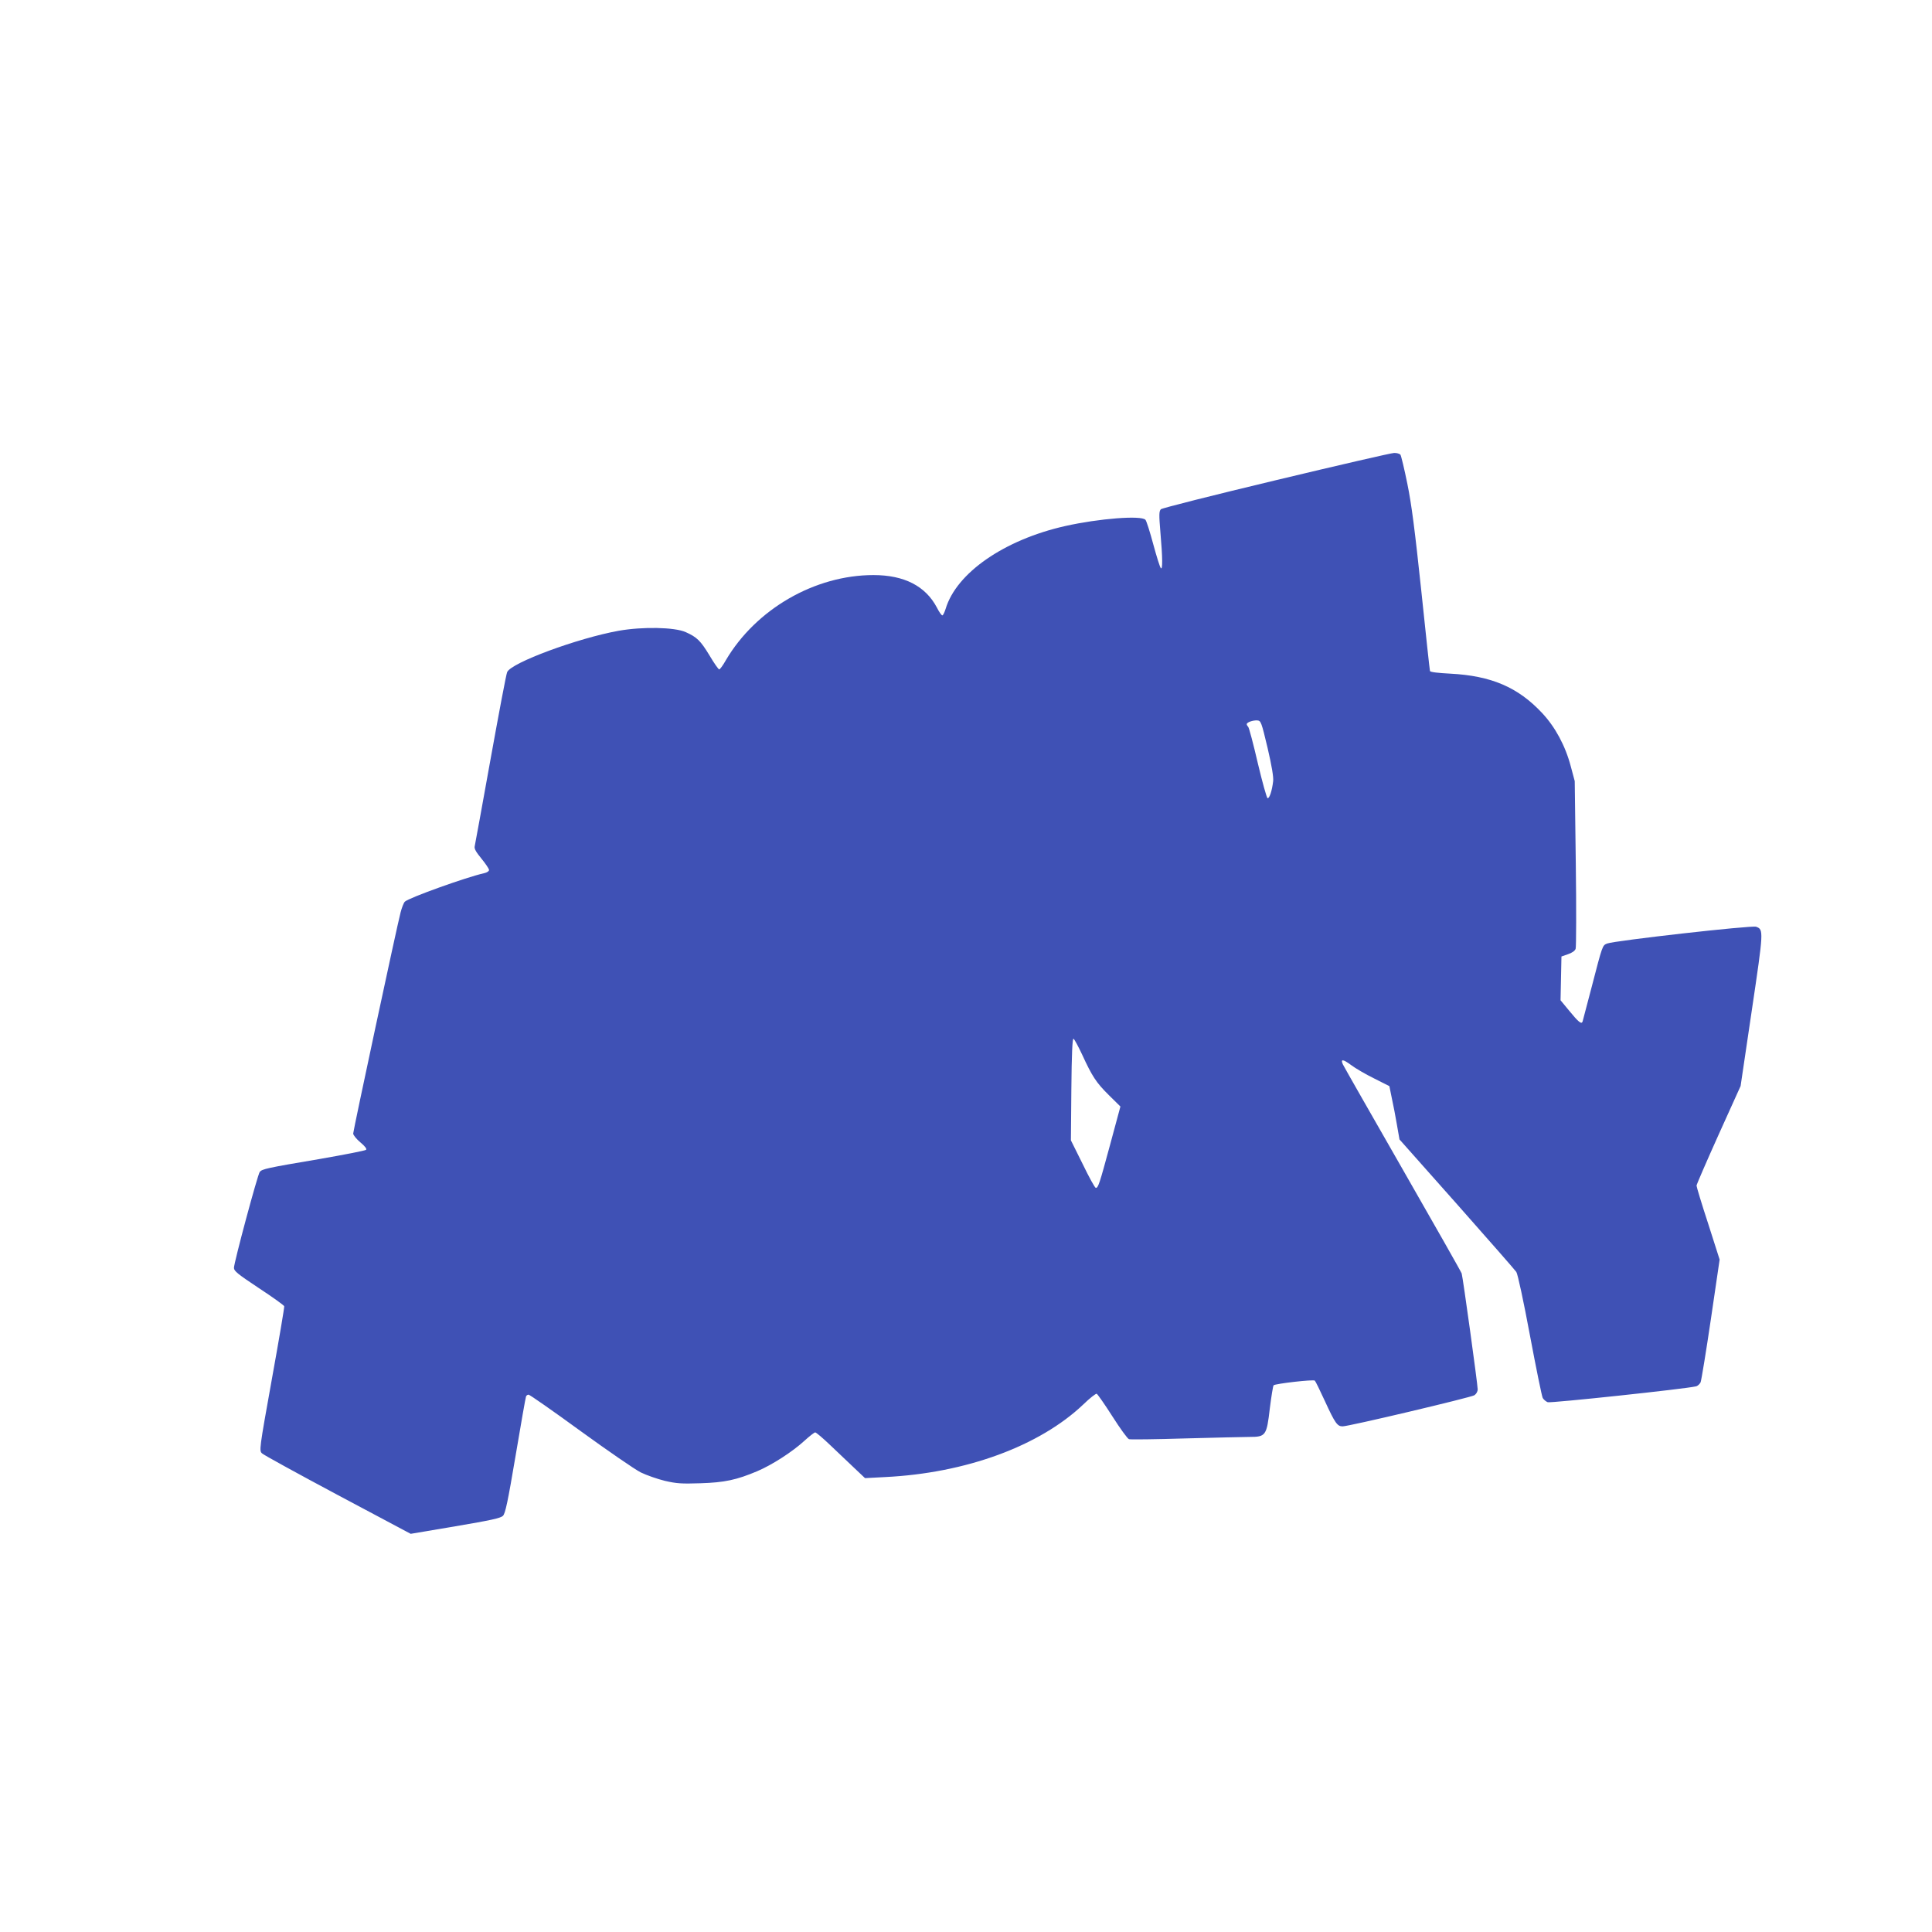 <?xml version="1.0" standalone="no"?>
<!DOCTYPE svg PUBLIC "-//W3C//DTD SVG 20010904//EN"
 "http://www.w3.org/TR/2001/REC-SVG-20010904/DTD/svg10.dtd">
<svg version="1.0" xmlns="http://www.w3.org/2000/svg"
 width="1280pt" height="1280pt" viewBox="0 0 1280 1280"
 preserveAspectRatio="xMidYMid meet">
<g transform="translate(0,1280) scale(0.1,-0.1)"
fill="#3f51b5" stroke="none">
<path d="M8455 9619 c-422 -101 -755 -185 -764 -193 -12 -13 -13 -35 -3 -153
15 -171 15 -250 3 -237 -6 5 -28 76 -50 157 -22 82 -45 155 -52 163 -26 31
-308 9 -531 -41 -405 -91 -722 -311 -793 -549 -7 -22 -16 -41 -21 -43 -5 -2
-22 22 -37 52 -75 142 -216 215 -420 215 -389 0 -779 -226 -978 -564 -19 -34
-39 -61 -44 -61 -5 0 -34 41 -64 92 -60 99 -84 122 -158 155 -73 33 -286 37
-444 9 -272 -49 -713 -212 -739 -274 -6 -12 -55 -272 -110 -577 -55 -305 -102
-565 -105 -577 -4 -16 9 -38 45 -82 27 -33 50 -67 50 -75 0 -8 -14 -17 -32
-21 -114 -25 -500 -163 -526 -189 -7 -7 -20 -39 -28 -71 -24 -90 -314 -1446
-314 -1465 0 -10 21 -36 47 -58 31 -26 45 -44 38 -50 -5 -5 -147 -33 -315 -62
-343 -58 -373 -65 -389 -84 -14 -17 -171 -601 -171 -636 0 -21 25 -41 165
-134 90 -59 165 -113 168 -120 2 -6 -35 -224 -82 -484 -84 -467 -84 -473 -65
-491 10 -10 236 -134 502 -276 l483 -257 296 50 c237 40 299 54 315 69 16 16
32 91 84 399 35 208 66 385 69 392 2 6 10 12 17 12 7 0 162 -108 343 -240 182
-132 362 -256 400 -275 39 -19 111 -44 160 -56 78 -18 110 -20 235 -16 160 5
240 22 377 80 99 42 232 128 312 201 34 31 66 56 72 56 6 0 50 -37 98 -83 47
-45 119 -113 159 -151 l73 -69 132 7 c537 26 1025 206 1315 482 42 41 82 72
88 70 6 -3 53 -70 104 -150 51 -80 100 -148 110 -151 10 -3 177 -1 371 5 195
5 387 10 427 10 108 0 114 8 135 190 10 79 21 148 25 152 11 11 264 40 273 31
5 -5 35 -66 67 -136 67 -146 82 -167 117 -167 42 0 848 191 873 206 13 9 22
24 22 40 0 32 -98 742 -106 767 -3 10 -179 320 -391 690 -212 370 -390 682
-396 695 -17 37 0 36 54 -4 29 -22 98 -62 153 -89 l101 -51 16 -79 c10 -44 25
-124 34 -177 l17 -97 380 -428 c208 -235 386 -438 394 -450 9 -12 49 -198 90
-419 41 -218 79 -405 85 -416 6 -10 20 -23 33 -28 19 -7 912 88 982 105 11 2
25 15 31 27 5 13 36 201 68 418 l58 395 -76 238 c-43 131 -77 244 -77 252 0 7
66 159 146 337 l146 323 74 500 c79 532 79 536 29 555 -28 11 -938 -92 -987
-111 -32 -13 -30 -8 -103 -289 -31 -118 -58 -221 -60 -228 -7 -20 -27 -4 -89
72 l-57 69 3 145 3 145 43 15 c27 9 46 22 51 36 4 11 5 266 1 566 l-7 545 -26
97 c-36 137 -103 261 -190 354 -160 171 -337 247 -610 261 -79 4 -130 10 -133
17 -2 6 -28 247 -58 536 -42 396 -64 569 -92 705 -20 99 -41 186 -46 193 -6 6
-25 12 -42 11 -17 0 -368 -81 -781 -180z m-57 -1774 c28 -120 40 -193 37 -220
-7 -63 -25 -117 -37 -113 -6 2 -35 107 -65 233 -29 126 -58 234 -63 239 -6 6
-10 14 -10 18 0 13 42 27 70 25 24 -2 27 -10 68 -182z m-1229 -2031 c67 -146
94 -187 178 -270 l76 -75 -68 -252 c-71 -262 -79 -287 -95 -287 -6 0 -45 71
-87 158 l-78 157 3 338 c2 232 7 337 14 335 6 -2 31 -49 57 -104z"/>
</g>
</svg>
